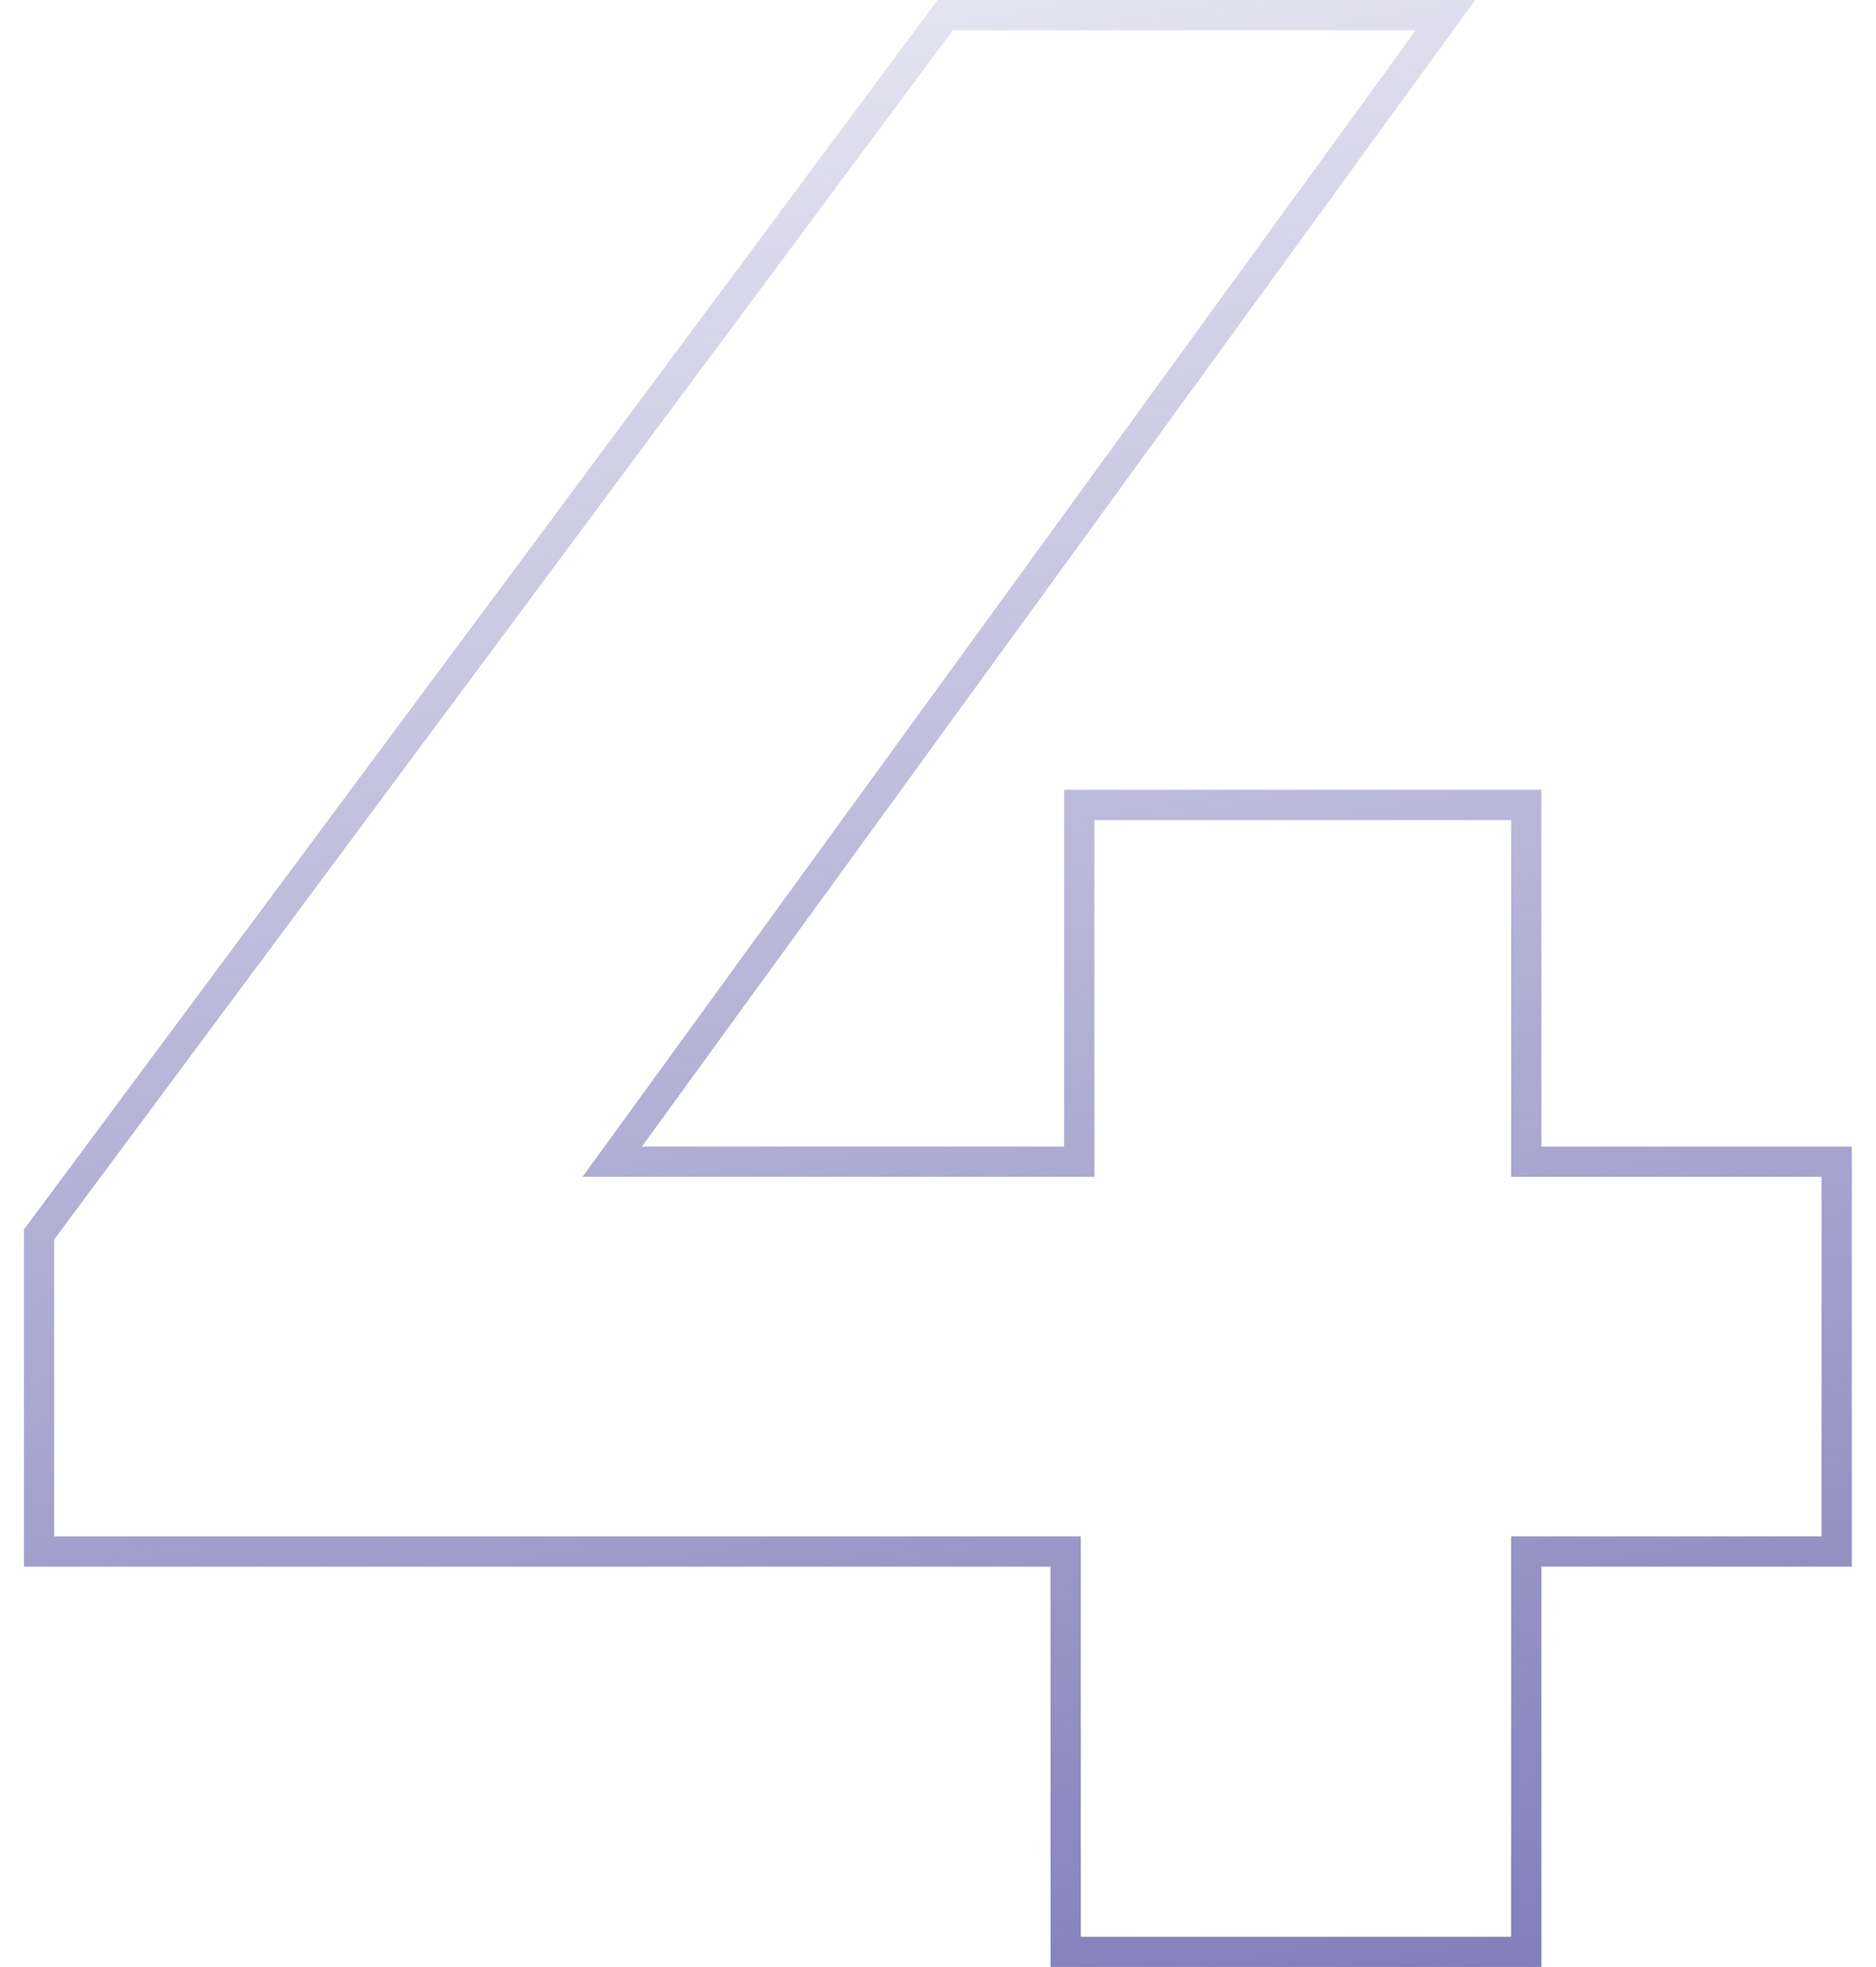 <svg xmlns="http://www.w3.org/2000/svg" width="62" height="65" viewBox="0 0 62 65" fill="none"><path d="M60.2 51.27H60.7V50.77V38.89V38.39H60.2H50.44V27.1V26.6H49.94H36.17H35.67V27.1V38.39H20.232L47.194 1.294L47.772 0.5H46.79H31.49H31.239L31.089 0.702L1.389 40.662L1.29 40.794V40.96V50.77V51.27H1.79H35.22V64V64.5H35.72H49.94H50.44V64V51.27H60.2Z" stroke="url(#paint0_linear_1474_1796)"></path><defs><linearGradient id="paint0_linear_1474_1796" x1="48.612" y1="74.581" x2="31.82" y2="-19.124" gradientUnits="userSpaceOnUse"><stop stop-color="#7671B4"></stop><stop offset="1" stop-color="#7671B4" stop-opacity="0"></stop></linearGradient></defs></svg>